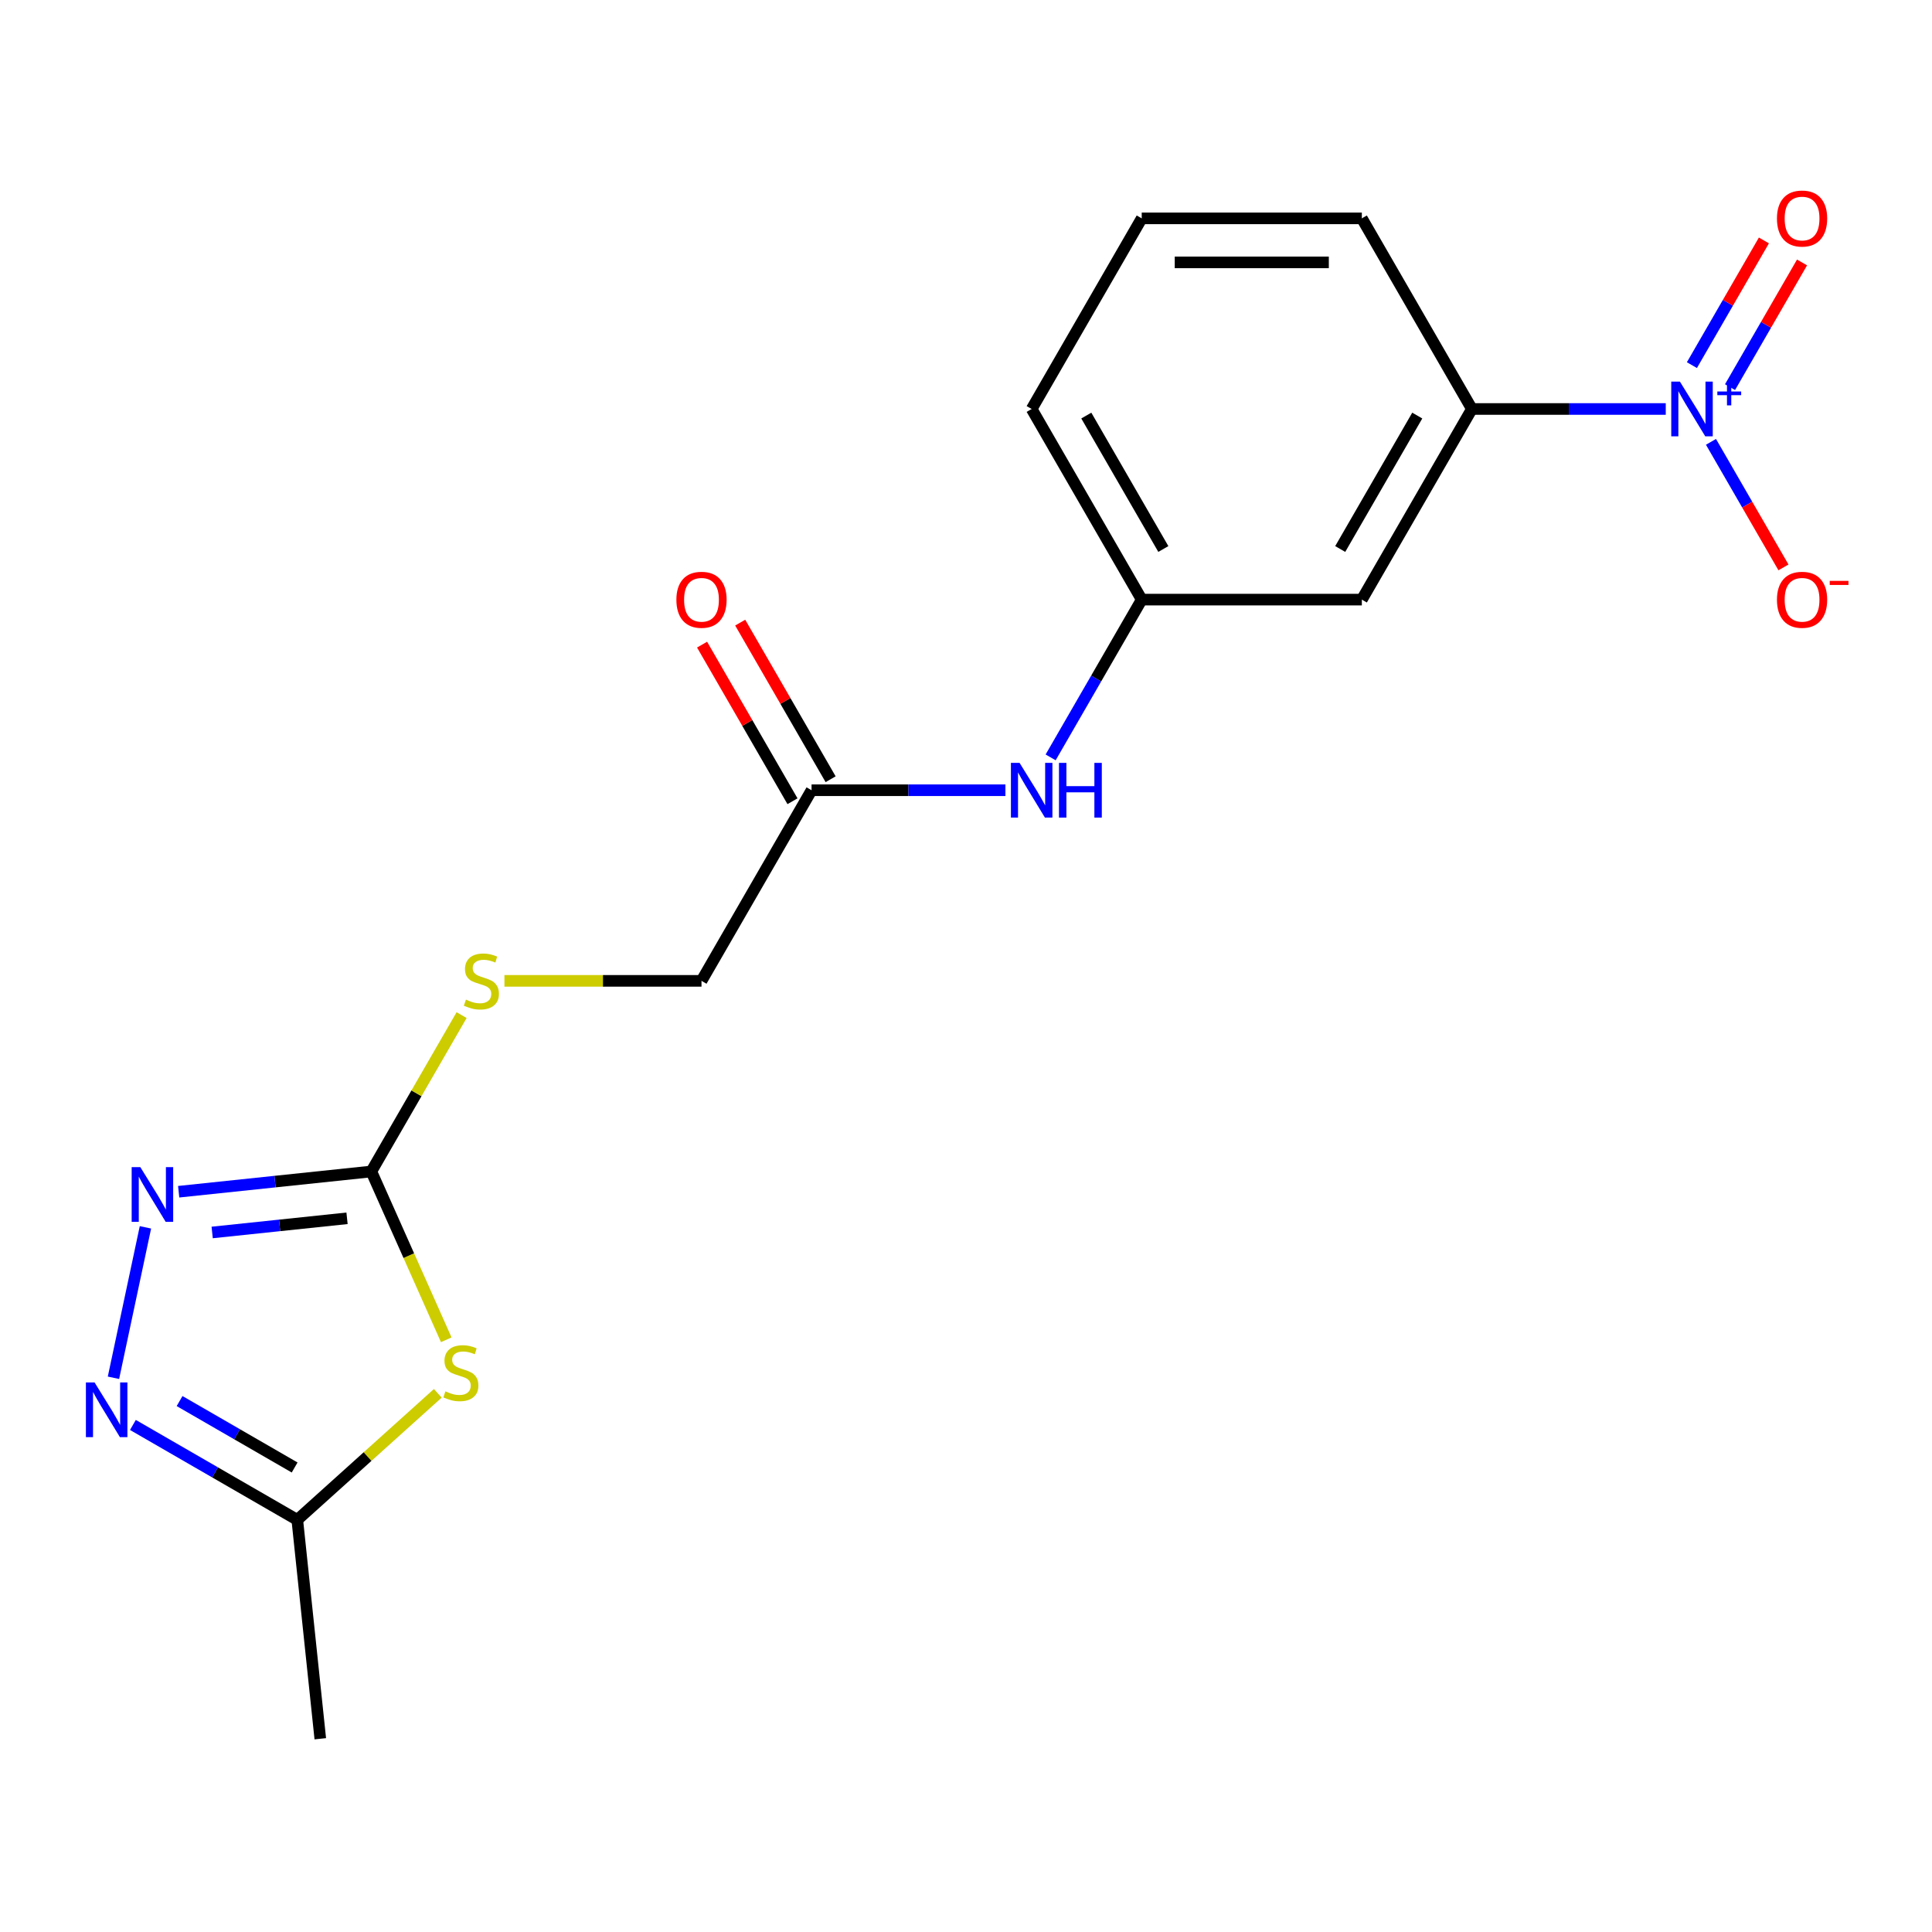 <?xml version='1.0' encoding='iso-8859-1'?>
<svg version='1.1' baseProfile='full'
              xmlns='http://www.w3.org/2000/svg'
                      xmlns:rdkit='http://www.rdkit.org/xml'
                      xmlns:xlink='http://www.w3.org/1999/xlink'
                  xml:space='preserve'
width='1000px' height='1000px' viewBox='0 0 1000 1000'>
<!-- END OF HEADER -->
<rect style='opacity:1.0;fill:#FFFFFF;stroke:none' width='1000' height='1000' x='0' y='0'> </rect>
<path class='bond-5' d='M 862.191,211.692 L 812.021,211.692' style='fill:none;fill-rule:evenodd;stroke:#0000FF;stroke-width:6px;stroke-linecap:butt;stroke-linejoin:miter;stroke-opacity:1' />
<path class='bond-5' d='M 812.021,211.692 L 761.85,211.692' style='fill:none;fill-rule:evenodd;stroke:#000000;stroke-width:6px;stroke-linecap:butt;stroke-linejoin:miter;stroke-opacity:1' />
<path class='bond-8' d='M 885.599,228.7 L 904.358,261.191' style='fill:none;fill-rule:evenodd;stroke:#0000FF;stroke-width:6px;stroke-linecap:butt;stroke-linejoin:miter;stroke-opacity:1' />
<path class='bond-8' d='M 904.358,261.191 L 923.116,293.681' style='fill:none;fill-rule:evenodd;stroke:#FF0000;stroke-width:6px;stroke-linecap:butt;stroke-linejoin:miter;stroke-opacity:1' />
<path class='bond-10' d='M 895.466,200.38 L 914.097,168.11' style='fill:none;fill-rule:evenodd;stroke:#0000FF;stroke-width:6px;stroke-linecap:butt;stroke-linejoin:miter;stroke-opacity:1' />
<path class='bond-10' d='M 914.097,168.11 L 932.729,135.84' style='fill:none;fill-rule:evenodd;stroke:#FF0000;stroke-width:6px;stroke-linecap:butt;stroke-linejoin:miter;stroke-opacity:1' />
<path class='bond-10' d='M 875.733,188.987 L 894.364,156.717' style='fill:none;fill-rule:evenodd;stroke:#0000FF;stroke-width:6px;stroke-linecap:butt;stroke-linejoin:miter;stroke-opacity:1' />
<path class='bond-10' d='M 894.364,156.717 L 912.995,124.447' style='fill:none;fill-rule:evenodd;stroke:#FF0000;stroke-width:6px;stroke-linecap:butt;stroke-linejoin:miter;stroke-opacity:1' />
<path class='bond-0' d='M 230.985,693.469 L 211.592,649.913' style='fill:none;fill-rule:evenodd;stroke:#CCCC00;stroke-width:6px;stroke-linecap:butt;stroke-linejoin:miter;stroke-opacity:1' />
<path class='bond-0' d='M 211.592,649.913 L 192.2,606.357' style='fill:none;fill-rule:evenodd;stroke:#000000;stroke-width:6px;stroke-linecap:butt;stroke-linejoin:miter;stroke-opacity:1' />
<path class='bond-4' d='M 226.611,721.178 L 190.242,753.924' style='fill:none;fill-rule:evenodd;stroke:#CCCC00;stroke-width:6px;stroke-linecap:butt;stroke-linejoin:miter;stroke-opacity:1' />
<path class='bond-4' d='M 190.242,753.924 L 153.873,786.671' style='fill:none;fill-rule:evenodd;stroke:#000000;stroke-width:6px;stroke-linecap:butt;stroke-linejoin:miter;stroke-opacity:1' />
<path class='bond-1' d='M 192.2,606.357 L 215.565,565.888' style='fill:none;fill-rule:evenodd;stroke:#000000;stroke-width:6px;stroke-linecap:butt;stroke-linejoin:miter;stroke-opacity:1' />
<path class='bond-1' d='M 215.565,565.888 L 238.93,525.419' style='fill:none;fill-rule:evenodd;stroke:#CCCC00;stroke-width:6px;stroke-linecap:butt;stroke-linejoin:miter;stroke-opacity:1' />
<path class='bond-2' d='M 192.2,606.357 L 142.341,611.597' style='fill:none;fill-rule:evenodd;stroke:#000000;stroke-width:6px;stroke-linecap:butt;stroke-linejoin:miter;stroke-opacity:1' />
<path class='bond-2' d='M 142.341,611.597 L 92.482,616.838' style='fill:none;fill-rule:evenodd;stroke:#0000FF;stroke-width:6px;stroke-linecap:butt;stroke-linejoin:miter;stroke-opacity:1' />
<path class='bond-2' d='M 179.624,630.59 L 144.723,634.259' style='fill:none;fill-rule:evenodd;stroke:#000000;stroke-width:6px;stroke-linecap:butt;stroke-linejoin:miter;stroke-opacity:1' />
<path class='bond-2' d='M 144.723,634.259 L 109.822,637.927' style='fill:none;fill-rule:evenodd;stroke:#0000FF;stroke-width:6px;stroke-linecap:butt;stroke-linejoin:miter;stroke-opacity:1' />
<path class='bond-3' d='M 75.279,635.274 L 58.73,713.133' style='fill:none;fill-rule:evenodd;stroke:#0000FF;stroke-width:6px;stroke-linecap:butt;stroke-linejoin:miter;stroke-opacity:1' />
<path class='bond-20' d='M 68.795,737.551 L 111.334,762.111' style='fill:none;fill-rule:evenodd;stroke:#0000FF;stroke-width:6px;stroke-linecap:butt;stroke-linejoin:miter;stroke-opacity:1' />
<path class='bond-20' d='M 111.334,762.111 L 153.873,786.671' style='fill:none;fill-rule:evenodd;stroke:#000000;stroke-width:6px;stroke-linecap:butt;stroke-linejoin:miter;stroke-opacity:1' />
<path class='bond-20' d='M 92.95,725.186 L 122.727,742.378' style='fill:none;fill-rule:evenodd;stroke:#0000FF;stroke-width:6px;stroke-linecap:butt;stroke-linejoin:miter;stroke-opacity:1' />
<path class='bond-20' d='M 122.727,742.378 L 152.504,759.57' style='fill:none;fill-rule:evenodd;stroke:#000000;stroke-width:6px;stroke-linecap:butt;stroke-linejoin:miter;stroke-opacity:1' />
<path class='bond-16' d='M 153.873,786.671 L 165.782,899.977' style='fill:none;fill-rule:evenodd;stroke:#000000;stroke-width:6px;stroke-linecap:butt;stroke-linejoin:miter;stroke-opacity:1' />
<path class='bond-6' d='M 761.85,211.692 L 704.885,310.358' style='fill:none;fill-rule:evenodd;stroke:#000000;stroke-width:6px;stroke-linecap:butt;stroke-linejoin:miter;stroke-opacity:1' />
<path class='bond-6' d='M 733.572,215.099 L 693.696,284.165' style='fill:none;fill-rule:evenodd;stroke:#000000;stroke-width:6px;stroke-linecap:butt;stroke-linejoin:miter;stroke-opacity:1' />
<path class='bond-15' d='M 761.85,211.692 L 704.885,113.026' style='fill:none;fill-rule:evenodd;stroke:#000000;stroke-width:6px;stroke-linecap:butt;stroke-linejoin:miter;stroke-opacity:1' />
<path class='bond-12' d='M 704.885,310.358 L 590.955,310.358' style='fill:none;fill-rule:evenodd;stroke:#000000;stroke-width:6px;stroke-linecap:butt;stroke-linejoin:miter;stroke-opacity:1' />
<path class='bond-7' d='M 420.06,409.025 L 470.231,409.025' style='fill:none;fill-rule:evenodd;stroke:#000000;stroke-width:6px;stroke-linecap:butt;stroke-linejoin:miter;stroke-opacity:1' />
<path class='bond-7' d='M 470.231,409.025 L 520.402,409.025' style='fill:none;fill-rule:evenodd;stroke:#0000FF;stroke-width:6px;stroke-linecap:butt;stroke-linejoin:miter;stroke-opacity:1' />
<path class='bond-13' d='M 429.927,403.328 L 406.527,362.799' style='fill:none;fill-rule:evenodd;stroke:#000000;stroke-width:6px;stroke-linecap:butt;stroke-linejoin:miter;stroke-opacity:1' />
<path class='bond-13' d='M 406.527,362.799 L 383.128,322.27' style='fill:none;fill-rule:evenodd;stroke:#FF0000;stroke-width:6px;stroke-linecap:butt;stroke-linejoin:miter;stroke-opacity:1' />
<path class='bond-13' d='M 410.193,414.721 L 386.794,374.192' style='fill:none;fill-rule:evenodd;stroke:#000000;stroke-width:6px;stroke-linecap:butt;stroke-linejoin:miter;stroke-opacity:1' />
<path class='bond-13' d='M 386.794,374.192 L 363.394,333.663' style='fill:none;fill-rule:evenodd;stroke:#FF0000;stroke-width:6px;stroke-linecap:butt;stroke-linejoin:miter;stroke-opacity:1' />
<path class='bond-14' d='M 420.06,409.025 L 363.095,507.691' style='fill:none;fill-rule:evenodd;stroke:#000000;stroke-width:6px;stroke-linecap:butt;stroke-linejoin:miter;stroke-opacity:1' />
<path class='bond-9' d='M 543.81,392.016 L 567.382,351.187' style='fill:none;fill-rule:evenodd;stroke:#0000FF;stroke-width:6px;stroke-linecap:butt;stroke-linejoin:miter;stroke-opacity:1' />
<path class='bond-9' d='M 567.382,351.187 L 590.955,310.358' style='fill:none;fill-rule:evenodd;stroke:#000000;stroke-width:6px;stroke-linecap:butt;stroke-linejoin:miter;stroke-opacity:1' />
<path class='bond-11' d='M 261.093,507.691 L 312.094,507.691' style='fill:none;fill-rule:evenodd;stroke:#CCCC00;stroke-width:6px;stroke-linecap:butt;stroke-linejoin:miter;stroke-opacity:1' />
<path class='bond-11' d='M 312.094,507.691 L 363.095,507.691' style='fill:none;fill-rule:evenodd;stroke:#000000;stroke-width:6px;stroke-linecap:butt;stroke-linejoin:miter;stroke-opacity:1' />
<path class='bond-19' d='M 590.955,310.358 L 533.99,211.692' style='fill:none;fill-rule:evenodd;stroke:#000000;stroke-width:6px;stroke-linecap:butt;stroke-linejoin:miter;stroke-opacity:1' />
<path class='bond-19' d='M 602.143,284.165 L 562.268,215.099' style='fill:none;fill-rule:evenodd;stroke:#000000;stroke-width:6px;stroke-linecap:butt;stroke-linejoin:miter;stroke-opacity:1' />
<path class='bond-17' d='M 704.885,113.026 L 590.955,113.026' style='fill:none;fill-rule:evenodd;stroke:#000000;stroke-width:6px;stroke-linecap:butt;stroke-linejoin:miter;stroke-opacity:1' />
<path class='bond-17' d='M 687.795,135.812 L 608.044,135.812' style='fill:none;fill-rule:evenodd;stroke:#000000;stroke-width:6px;stroke-linecap:butt;stroke-linejoin:miter;stroke-opacity:1' />
<path class='bond-18' d='M 590.955,113.026 L 533.99,211.692' style='fill:none;fill-rule:evenodd;stroke:#000000;stroke-width:6px;stroke-linecap:butt;stroke-linejoin:miter;stroke-opacity:1' />
<path  class='atom-0' d='M 869.52 197.532
L 878.8 212.532
Q 879.72 214.012, 881.2 216.692
Q 882.68 219.372, 882.76 219.532
L 882.76 197.532
L 886.52 197.532
L 886.52 225.852
L 882.64 225.852
L 872.68 209.452
Q 871.52 207.532, 870.28 205.332
Q 869.08 203.132, 868.72 202.452
L 868.72 225.852
L 865.04 225.852
L 865.04 197.532
L 869.52 197.532
' fill='#0000FF'/>
<path  class='atom-0' d='M 888.896 202.637
L 893.885 202.637
L 893.885 197.383
L 896.103 197.383
L 896.103 202.637
L 901.225 202.637
L 901.225 204.538
L 896.103 204.538
L 896.103 209.818
L 893.885 209.818
L 893.885 204.538
L 888.896 204.538
L 888.896 202.637
' fill='#0000FF'/>
<path  class='atom-1' d='M 230.539 720.157
Q 230.859 720.277, 232.179 720.837
Q 233.499 721.397, 234.939 721.757
Q 236.419 722.077, 237.859 722.077
Q 240.539 722.077, 242.099 720.797
Q 243.659 719.477, 243.659 717.197
Q 243.659 715.637, 242.859 714.677
Q 242.099 713.717, 240.899 713.197
Q 239.699 712.677, 237.699 712.077
Q 235.179 711.317, 233.659 710.597
Q 232.179 709.877, 231.099 708.357
Q 230.059 706.837, 230.059 704.277
Q 230.059 700.717, 232.459 698.517
Q 234.899 696.317, 239.699 696.317
Q 242.979 696.317, 246.699 697.877
L 245.779 700.957
Q 242.379 699.557, 239.819 699.557
Q 237.059 699.557, 235.539 700.717
Q 234.019 701.837, 234.059 703.797
Q 234.059 705.317, 234.819 706.237
Q 235.619 707.157, 236.739 707.677
Q 237.899 708.197, 239.819 708.797
Q 242.379 709.597, 243.899 710.397
Q 245.419 711.197, 246.499 712.837
Q 247.619 714.437, 247.619 717.197
Q 247.619 721.117, 244.979 723.237
Q 242.379 725.317, 238.019 725.317
Q 235.499 725.317, 233.579 724.757
Q 231.699 724.237, 229.459 723.317
L 230.539 720.157
' fill='#CCCC00'/>
<path  class='atom-3' d='M 72.634 604.106
L 81.914 619.106
Q 82.834 620.586, 84.314 623.266
Q 85.794 625.946, 85.874 626.106
L 85.874 604.106
L 89.634 604.106
L 89.634 632.426
L 85.754 632.426
L 75.794 616.026
Q 74.634 614.106, 73.394 611.906
Q 72.194 609.706, 71.834 609.026
L 71.834 632.426
L 68.154 632.426
L 68.154 604.106
L 72.634 604.106
' fill='#0000FF'/>
<path  class='atom-4' d='M 48.947 715.546
L 58.227 730.546
Q 59.147 732.026, 60.627 734.706
Q 62.107 737.386, 62.187 737.546
L 62.187 715.546
L 65.947 715.546
L 65.947 743.866
L 62.067 743.866
L 52.107 727.466
Q 50.947 725.546, 49.707 723.346
Q 48.507 721.146, 48.147 720.466
L 48.147 743.866
L 44.467 743.866
L 44.467 715.546
L 48.947 715.546
' fill='#0000FF'/>
<path  class='atom-9' d='M 919.745 310.438
Q 919.745 303.638, 923.105 299.838
Q 926.465 296.038, 932.745 296.038
Q 939.025 296.038, 942.385 299.838
Q 945.745 303.638, 945.745 310.438
Q 945.745 317.318, 942.345 321.238
Q 938.945 325.118, 932.745 325.118
Q 926.505 325.118, 923.105 321.238
Q 919.745 317.358, 919.745 310.438
M 932.745 321.918
Q 937.065 321.918, 939.385 319.038
Q 941.745 316.118, 941.745 310.438
Q 941.745 304.878, 939.385 302.078
Q 937.065 299.238, 932.745 299.238
Q 928.425 299.238, 926.065 302.038
Q 923.745 304.838, 923.745 310.438
Q 923.745 316.158, 926.065 319.038
Q 928.425 321.918, 932.745 321.918
' fill='#FF0000'/>
<path  class='atom-9' d='M 947.065 300.661
L 956.754 300.661
L 956.754 302.773
L 947.065 302.773
L 947.065 300.661
' fill='#FF0000'/>
<path  class='atom-10' d='M 527.73 394.865
L 537.01 409.865
Q 537.93 411.345, 539.41 414.025
Q 540.89 416.705, 540.97 416.865
L 540.97 394.865
L 544.73 394.865
L 544.73 423.185
L 540.85 423.185
L 530.89 406.785
Q 529.73 404.865, 528.49 402.665
Q 527.29 400.465, 526.93 399.785
L 526.93 423.185
L 523.25 423.185
L 523.25 394.865
L 527.73 394.865
' fill='#0000FF'/>
<path  class='atom-10' d='M 548.13 394.865
L 551.97 394.865
L 551.97 406.905
L 566.45 406.905
L 566.45 394.865
L 570.29 394.865
L 570.29 423.185
L 566.45 423.185
L 566.45 410.105
L 551.97 410.105
L 551.97 423.185
L 548.13 423.185
L 548.13 394.865
' fill='#0000FF'/>
<path  class='atom-11' d='M 919.745 113.106
Q 919.745 106.306, 923.105 102.506
Q 926.465 98.706, 932.745 98.706
Q 939.025 98.706, 942.385 102.506
Q 945.745 106.306, 945.745 113.106
Q 945.745 119.986, 942.345 123.906
Q 938.945 127.786, 932.745 127.786
Q 926.505 127.786, 923.105 123.906
Q 919.745 120.026, 919.745 113.106
M 932.745 124.586
Q 937.065 124.586, 939.385 121.706
Q 941.745 118.786, 941.745 113.106
Q 941.745 107.546, 939.385 104.746
Q 937.065 101.906, 932.745 101.906
Q 928.425 101.906, 926.065 104.706
Q 923.745 107.506, 923.745 113.106
Q 923.745 118.826, 926.065 121.706
Q 928.425 124.586, 932.745 124.586
' fill='#FF0000'/>
<path  class='atom-12' d='M 241.165 517.411
Q 241.485 517.531, 242.805 518.091
Q 244.125 518.651, 245.565 519.011
Q 247.045 519.331, 248.485 519.331
Q 251.165 519.331, 252.725 518.051
Q 254.285 516.731, 254.285 514.451
Q 254.285 512.891, 253.485 511.931
Q 252.725 510.971, 251.525 510.451
Q 250.325 509.931, 248.325 509.331
Q 245.805 508.571, 244.285 507.851
Q 242.805 507.131, 241.725 505.611
Q 240.685 504.091, 240.685 501.531
Q 240.685 497.971, 243.085 495.771
Q 245.525 493.571, 250.325 493.571
Q 253.605 493.571, 257.325 495.131
L 256.405 498.211
Q 253.005 496.811, 250.445 496.811
Q 247.685 496.811, 246.165 497.971
Q 244.645 499.091, 244.685 501.051
Q 244.685 502.571, 245.445 503.491
Q 246.245 504.411, 247.365 504.931
Q 248.525 505.451, 250.445 506.051
Q 253.005 506.851, 254.525 507.651
Q 256.045 508.451, 257.125 510.091
Q 258.245 511.691, 258.245 514.451
Q 258.245 518.371, 255.605 520.491
Q 253.005 522.571, 248.645 522.571
Q 246.125 522.571, 244.205 522.011
Q 242.325 521.491, 240.085 520.571
L 241.165 517.411
' fill='#CCCC00'/>
<path  class='atom-14' d='M 350.095 310.438
Q 350.095 303.638, 353.455 299.838
Q 356.815 296.038, 363.095 296.038
Q 369.375 296.038, 372.735 299.838
Q 376.095 303.638, 376.095 310.438
Q 376.095 317.318, 372.695 321.238
Q 369.295 325.118, 363.095 325.118
Q 356.855 325.118, 353.455 321.238
Q 350.095 317.358, 350.095 310.438
M 363.095 321.918
Q 367.415 321.918, 369.735 319.038
Q 372.095 316.118, 372.095 310.438
Q 372.095 304.878, 369.735 302.078
Q 367.415 299.238, 363.095 299.238
Q 358.775 299.238, 356.415 302.038
Q 354.095 304.838, 354.095 310.438
Q 354.095 316.158, 356.415 319.038
Q 358.775 321.918, 363.095 321.918
' fill='#FF0000'/>
</svg>
